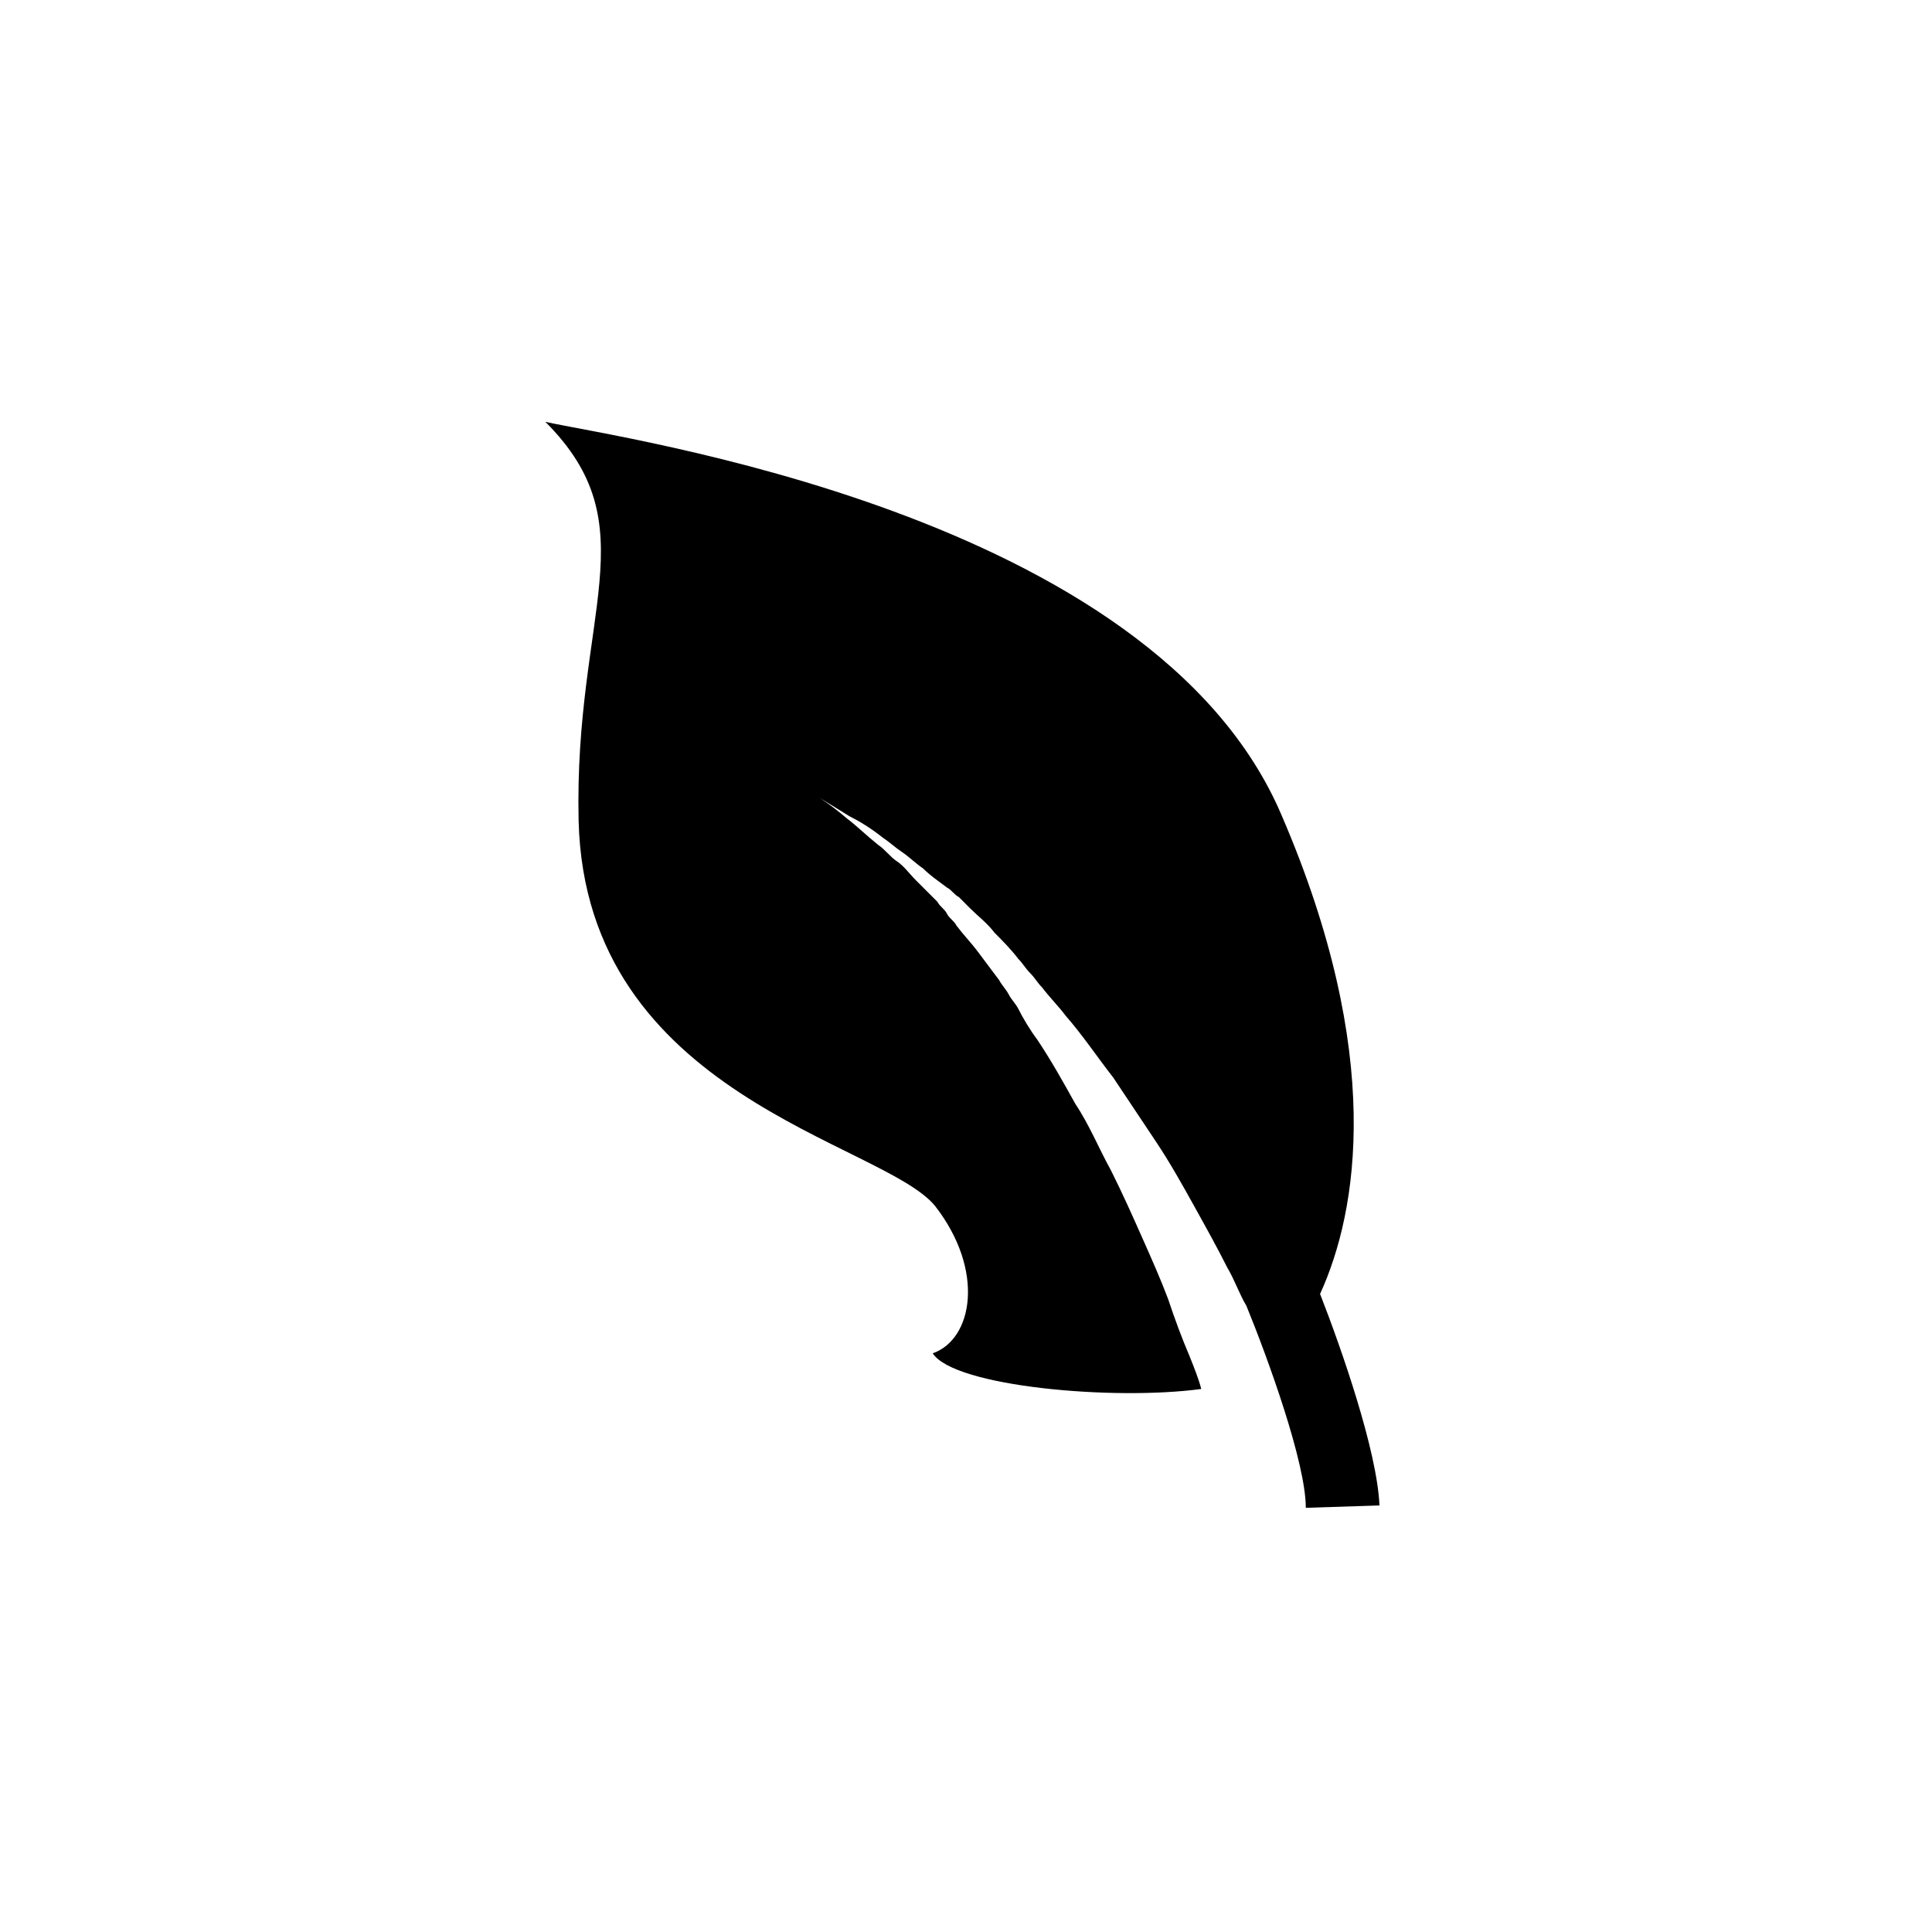 <?xml version="1.0" encoding="UTF-8"?>
<!-- Uploaded to: ICON Repo, www.svgrepo.com, Generator: ICON Repo Mixer Tools -->
<svg fill="#000000" width="800px" height="800px" version="1.1" viewBox="144 144 512 512" xmlns="http://www.w3.org/2000/svg">
 <path d="m377.96 365.99c1.891 1.258 3.148 2.519 5.039 3.777 1.891 1.258 3.777 3.148 5.668 4.41 1.891 1.891 3.777 3.148 6.297 5.039 1.258 0.629 1.891 1.891 3.148 2.519 1.258 1.258 1.891 1.891 3.148 3.148 1.891 1.891 4.41 3.777 6.297 6.297 1.891 1.891 4.41 4.41 6.297 6.926 1.258 1.258 1.891 2.519 3.148 3.777 1.258 1.258 1.891 2.519 3.148 3.777 1.891 2.519 4.41 5.039 6.297 7.559 4.41 5.039 8.188 10.707 12.594 16.375 3.777 5.668 7.559 11.336 11.336 17.004 3.777 5.668 6.926 11.336 10.078 17.004 3.148 5.668 6.297 11.336 8.816 16.375 1.891 3.148 3.148 6.926 5.039 10.078 5.668 13.855 15.742 41.562 15.742 53.531l19.523-0.629c-0.629-14.484-10.078-41.562-15.742-56.047 10.078-22.043 17.004-63.605-10.078-126.58-34.008-80.609-175.7-100.13-195.23-104.54 27.711 27.711 7.559 50.383 8.816 105.8 1.895 73.043 80.613 85.008 94.469 102.01 13.227 17.004 10.078 35.266-0.629 39.047 5.668 8.816 47.863 12.594 71.164 9.445-0.629-2.519-1.891-5.668-3.148-8.816-1.891-4.41-3.777-9.445-5.668-15.113-1.891-5.039-4.41-10.707-6.926-16.375-2.519-5.668-5.039-11.336-8.188-17.633-3.148-5.668-5.668-11.965-9.445-17.633-3.148-5.668-6.297-11.336-10.078-17.004-1.891-2.519-3.777-5.668-5.039-8.188-0.629-1.258-1.891-2.519-2.519-3.777-0.629-1.258-1.891-2.519-2.519-3.777-1.891-2.519-3.777-5.039-5.668-7.559-1.891-2.519-3.777-4.41-5.668-6.926-0.629-1.258-1.891-1.891-2.519-3.148-0.629-1.258-1.891-1.891-2.519-3.148-1.891-1.891-3.777-3.777-5.668-5.668-1.891-1.891-3.148-3.777-5.039-5.039-1.891-1.258-3.148-3.148-5.039-4.41-3.148-2.519-5.668-5.039-8.188-6.926-4.41-3.777-7.559-5.668-7.559-5.668s3.148 1.891 8.188 5.039c2.523 1.254 5.672 3.144 8.82 5.664z"/>
</svg>